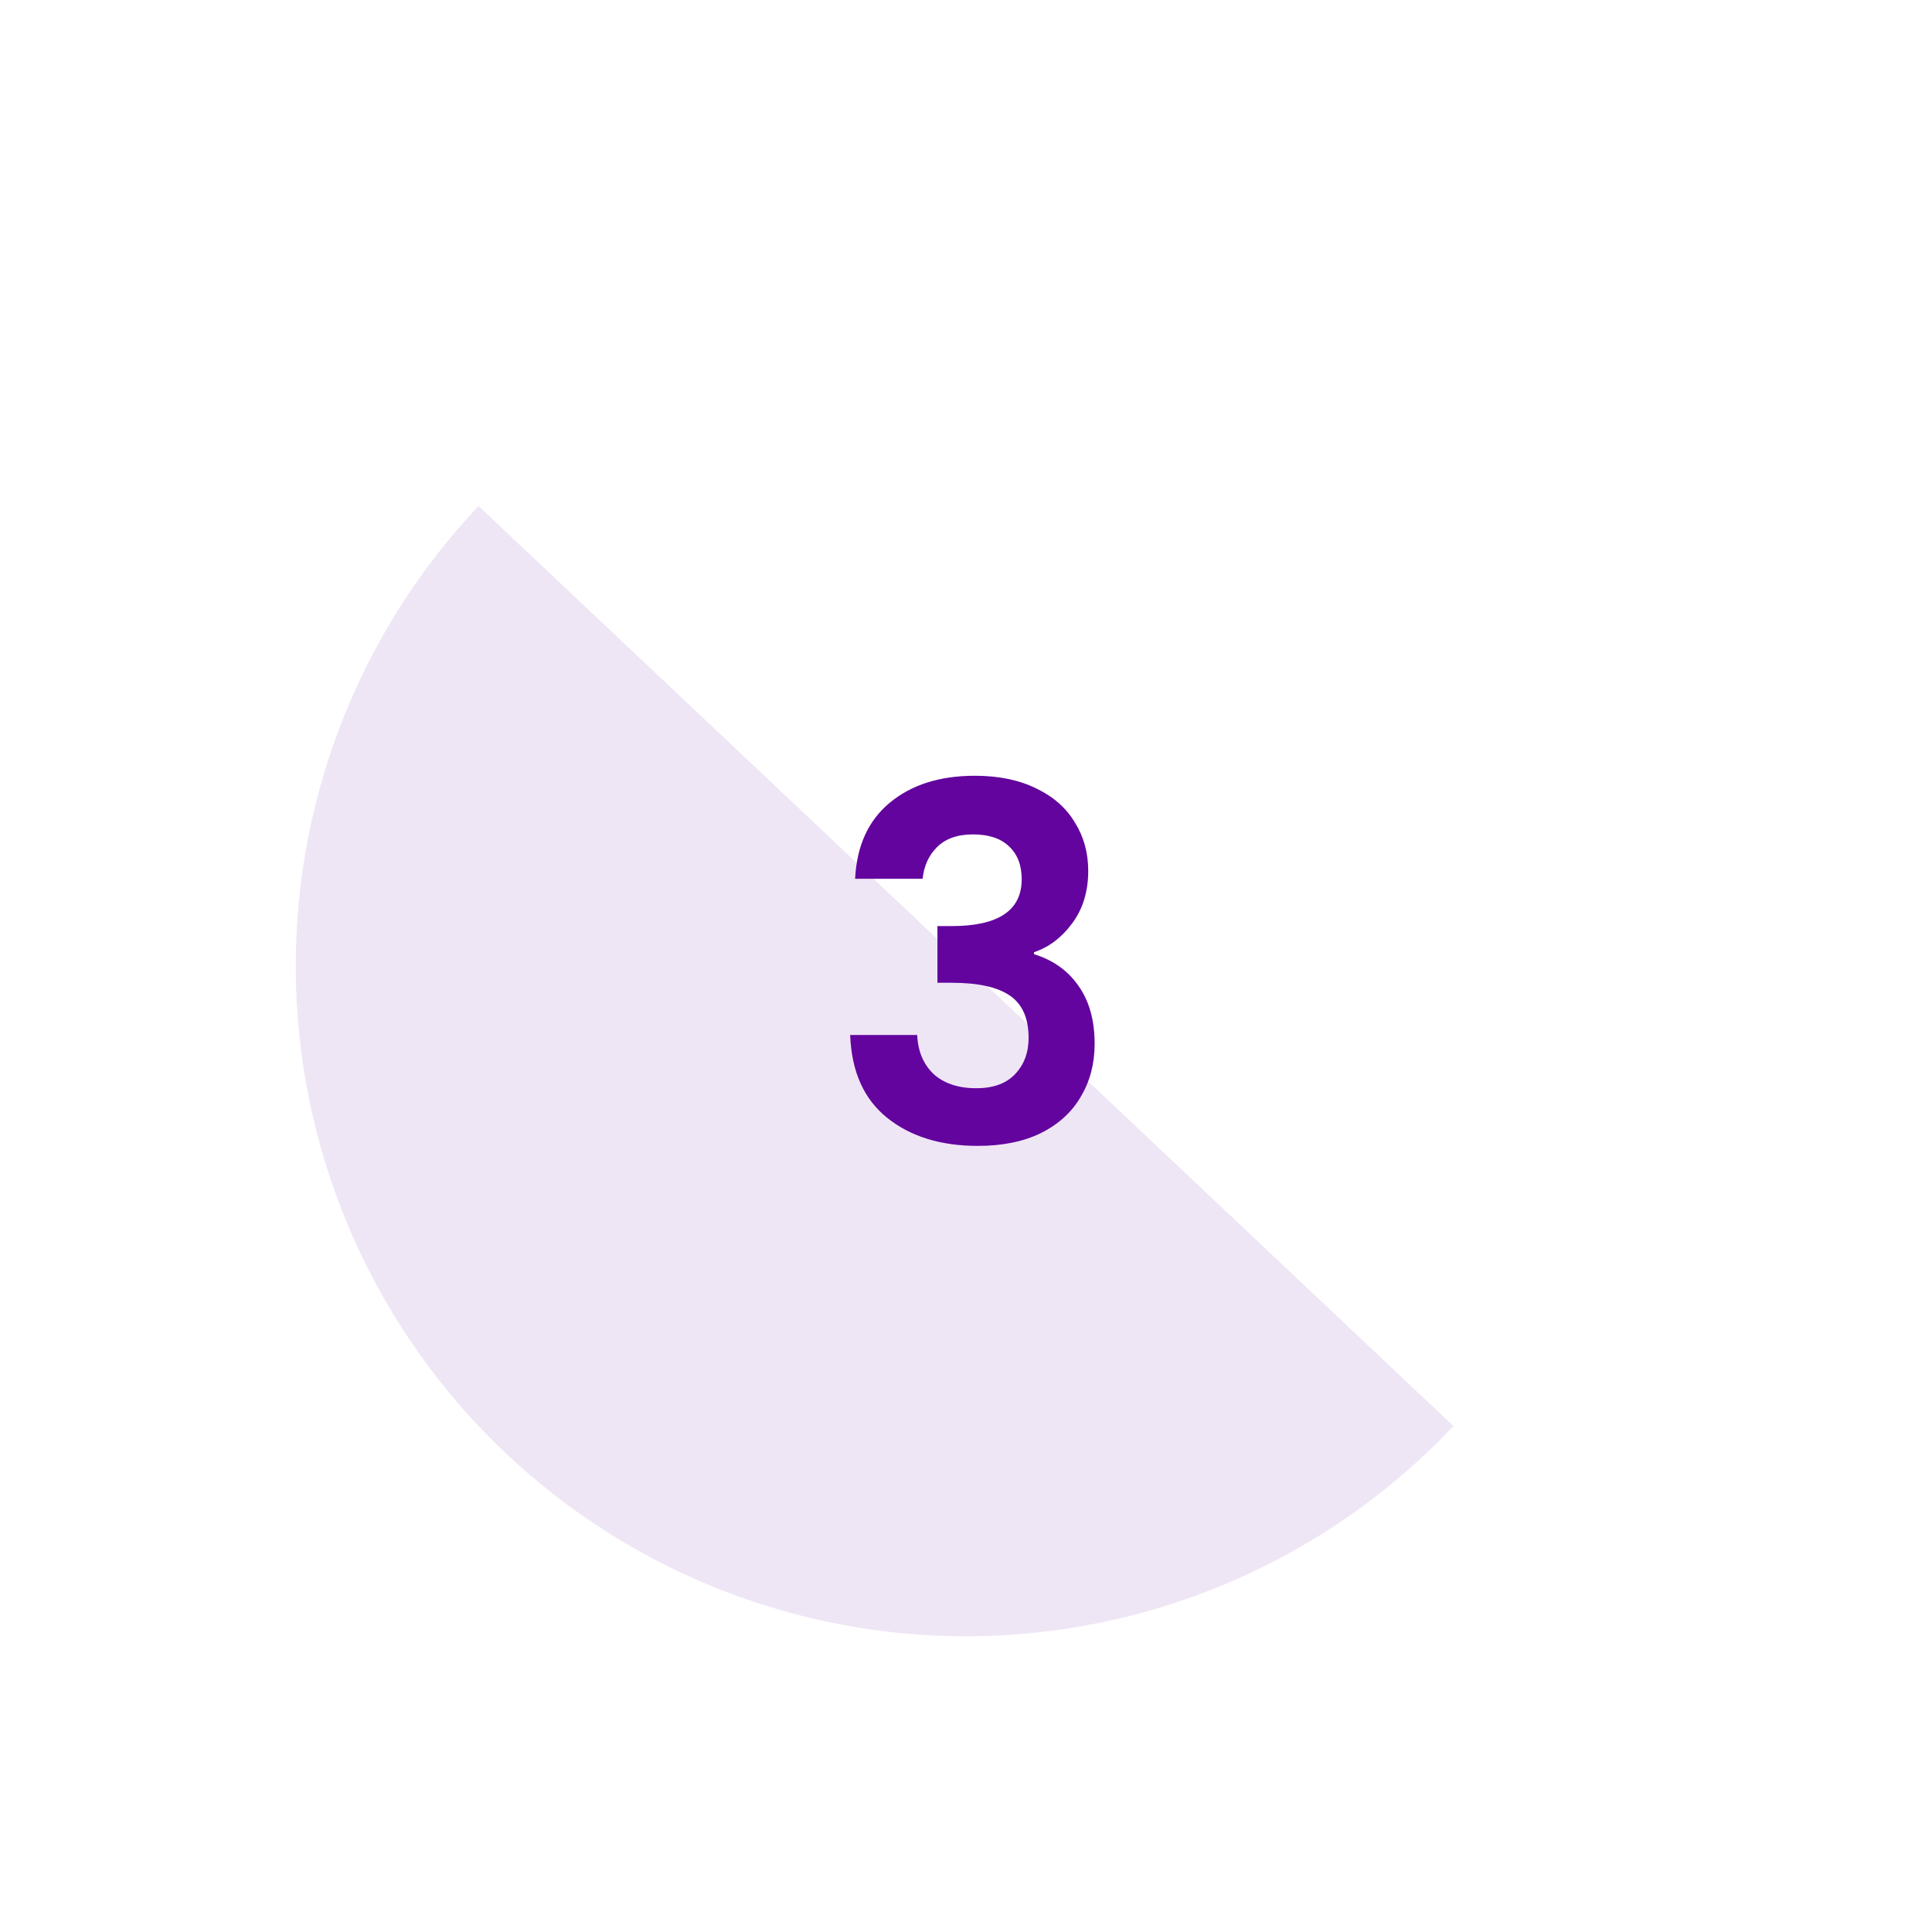 <svg width="98" height="98" viewBox="0 0 98 98" fill="none" xmlns="http://www.w3.org/2000/svg">
<path opacity="0.1" d="M73.728 72.337C67.539 78.895 58.998 82.725 49.984 82.986C40.971 83.247 32.223 79.917 25.665 73.728C19.107 67.539 15.276 58.998 15.015 49.984C14.754 40.971 18.084 32.223 24.273 25.665L49.001 49.001L73.728 72.337Z" fill="#63049E"/>
<path d="M43.375 44.575C43.458 42.908 44.042 41.625 45.125 40.725C46.225 39.808 47.667 39.35 49.45 39.35C50.667 39.35 51.708 39.567 52.575 40C53.442 40.417 54.092 40.992 54.525 41.725C54.975 42.442 55.2 43.258 55.2 44.175C55.2 45.225 54.925 46.117 54.375 46.85C53.842 47.567 53.2 48.05 52.45 48.3V48.4C53.417 48.7 54.167 49.233 54.7 50C55.25 50.767 55.525 51.75 55.525 52.95C55.525 53.95 55.292 54.842 54.825 55.625C54.375 56.408 53.7 57.025 52.8 57.475C51.917 57.908 50.85 58.125 49.6 58.125C47.717 58.125 46.183 57.65 45 56.7C43.817 55.75 43.192 54.35 43.125 52.5H46.525C46.558 53.317 46.833 53.975 47.35 54.475C47.883 54.958 48.608 55.2 49.525 55.2C50.375 55.2 51.025 54.967 51.475 54.5C51.942 54.017 52.175 53.4 52.175 52.65C52.175 51.65 51.858 50.933 51.225 50.5C50.592 50.067 49.608 49.85 48.275 49.85H47.55V46.975H48.275C50.642 46.975 51.825 46.183 51.825 44.6C51.825 43.883 51.608 43.325 51.175 42.925C50.758 42.525 50.15 42.325 49.35 42.325C48.567 42.325 47.958 42.542 47.525 42.975C47.108 43.392 46.867 43.925 46.8 44.575H43.375Z" fill="#63049E"/>
</svg>
